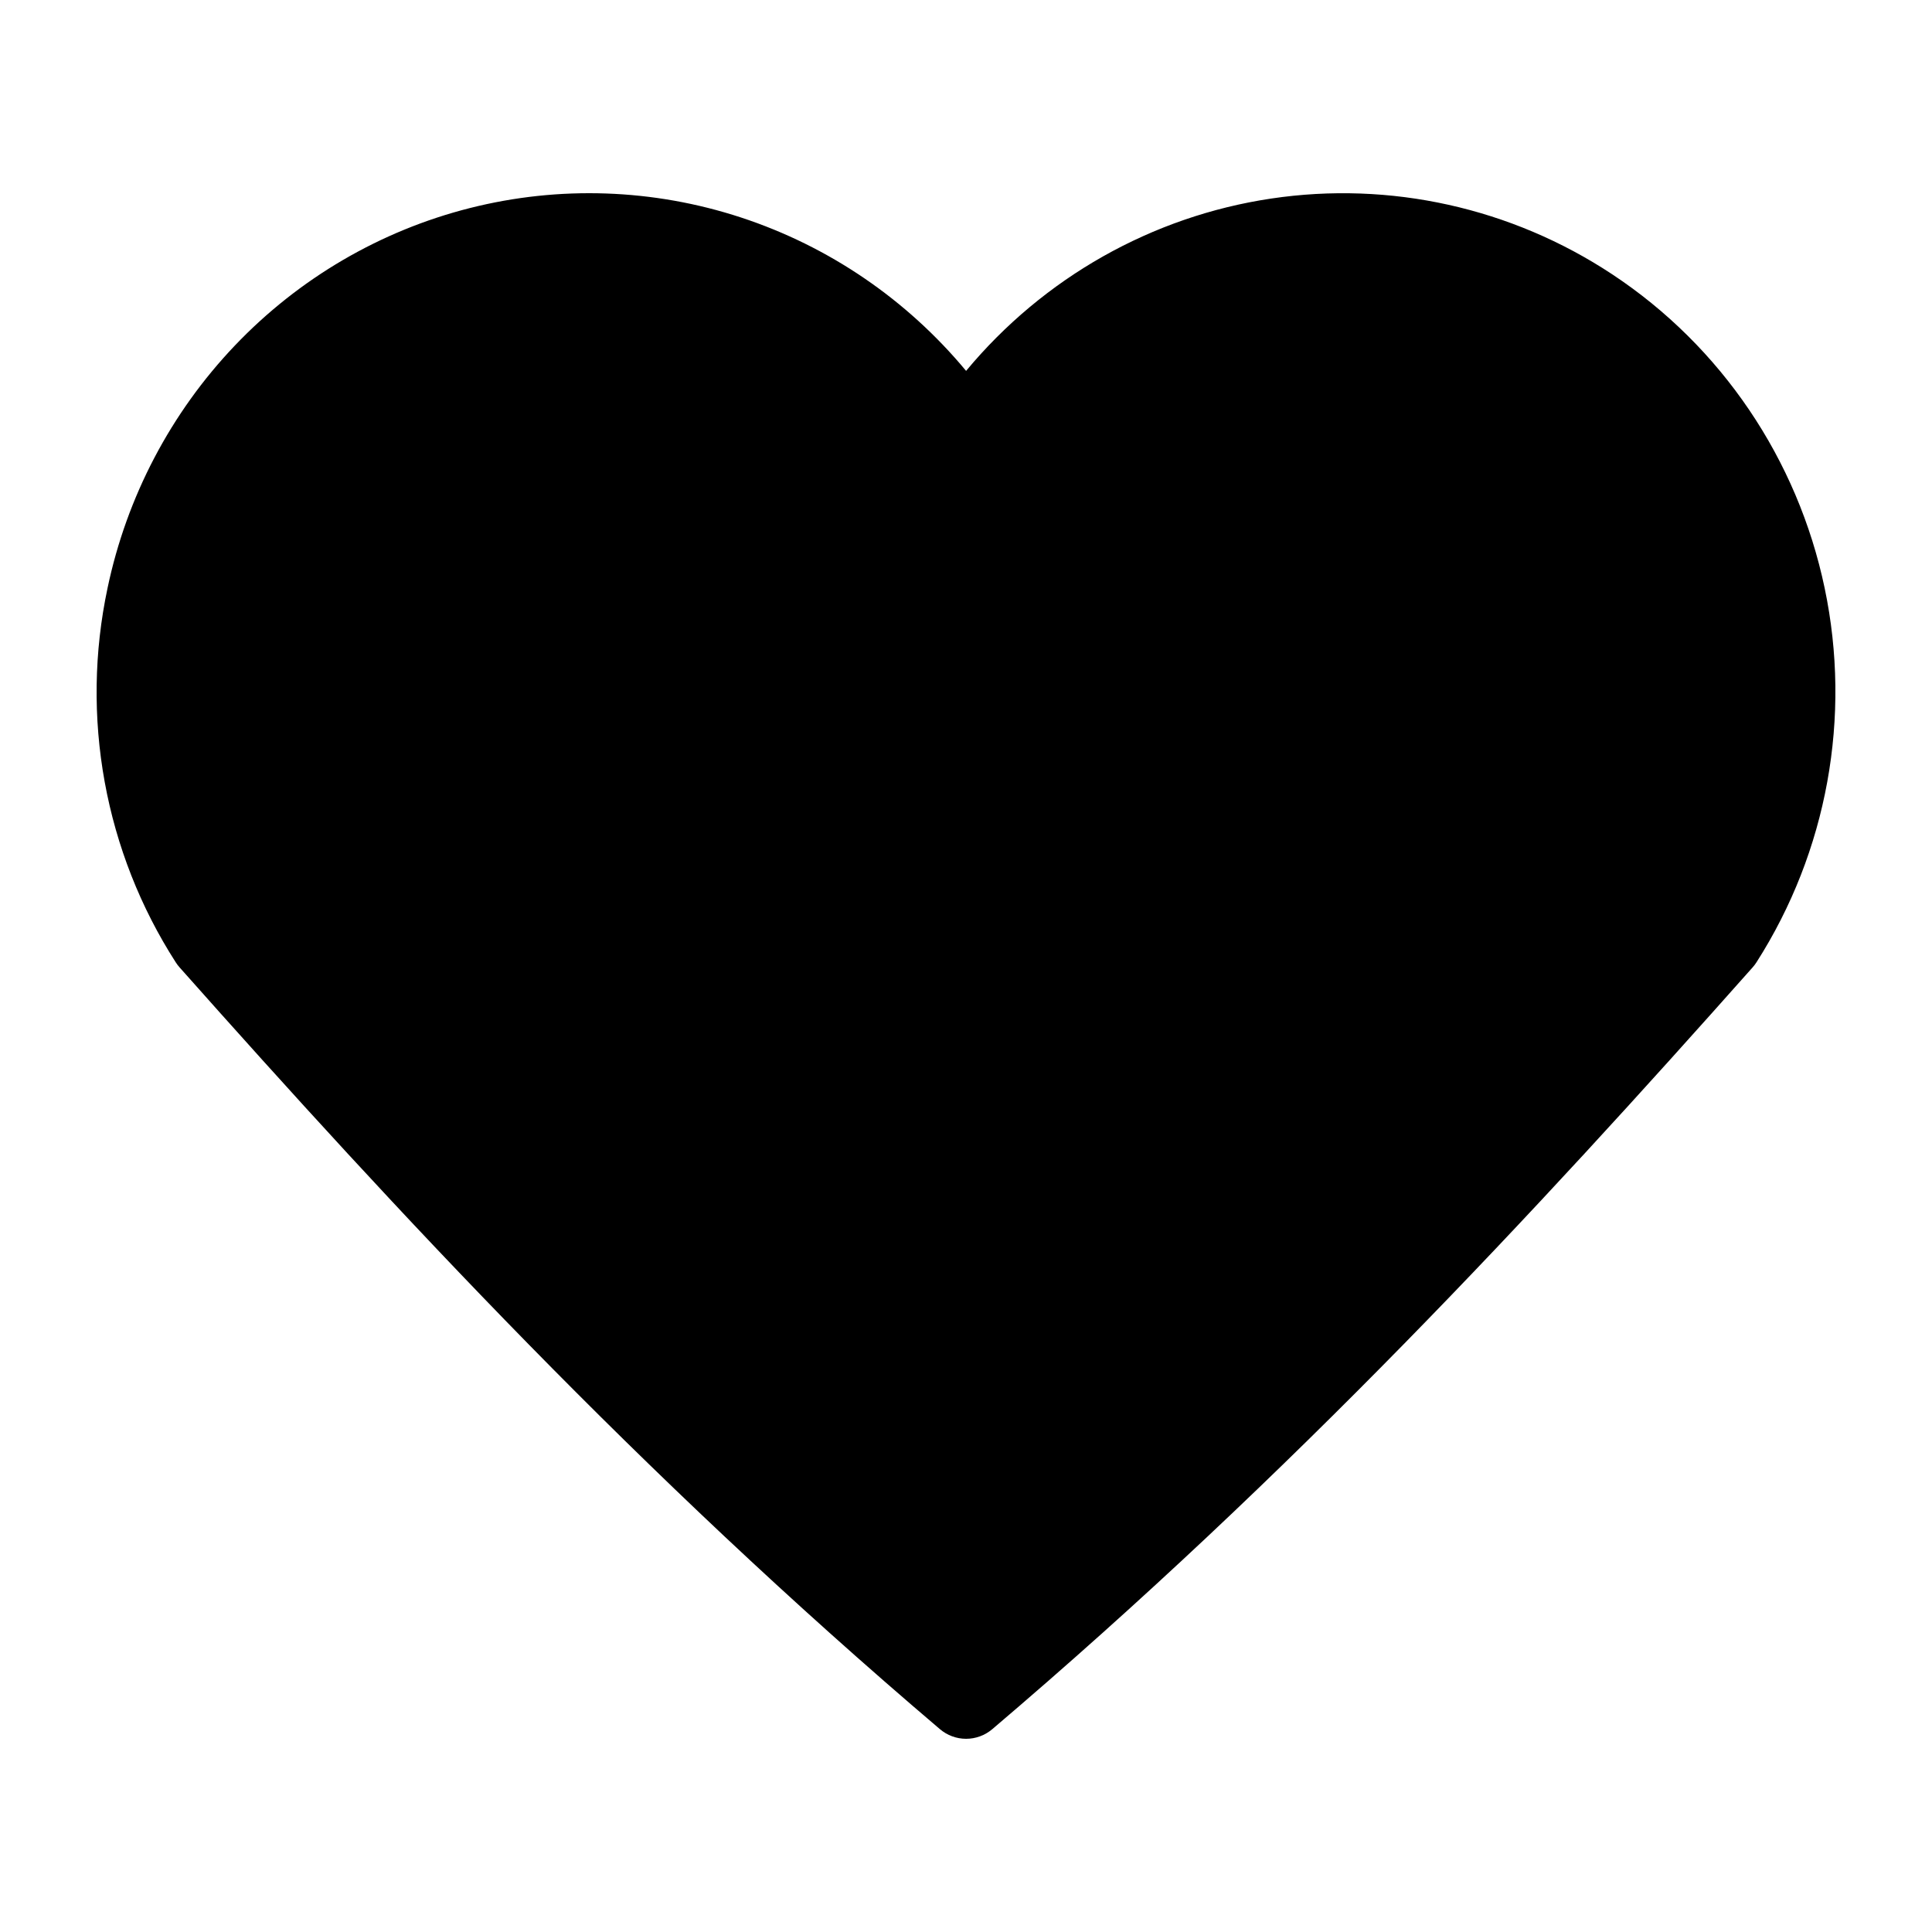 <svg xmlns="http://www.w3.org/2000/svg" width="100" height="100" viewBox="0 0 100 100" fill="none"><path d="M83.45 14.199C78.235 10.752 71.953 9.357 65.791 10.278C59.63 11.198 54.014 14.371 50.005 19.197C46.933 15.498 42.896 12.747 38.354 11.257C33.813 9.767 28.949 9.598 24.317 10.77C19.686 11.942 15.472 14.407 12.157 17.885C8.842 21.363 6.558 25.713 5.566 30.441C4.864 33.744 4.815 37.156 5.42 40.478C6.025 43.801 7.273 46.97 9.092 49.803C9.153 49.898 9.22 49.988 9.295 50.072C20.538 62.733 33.088 76.272 48.649 89.5C49.029 89.823 49.509 90 50.005 90C50.501 90 50.982 89.823 51.362 89.5C66.923 76.272 79.472 62.733 90.715 50.072C90.79 49.988 90.858 49.898 90.918 49.804C94.576 44.075 95.844 37.113 94.444 30.441C93.045 23.768 89.092 17.929 83.45 14.199Z" fill="black"></path></svg>